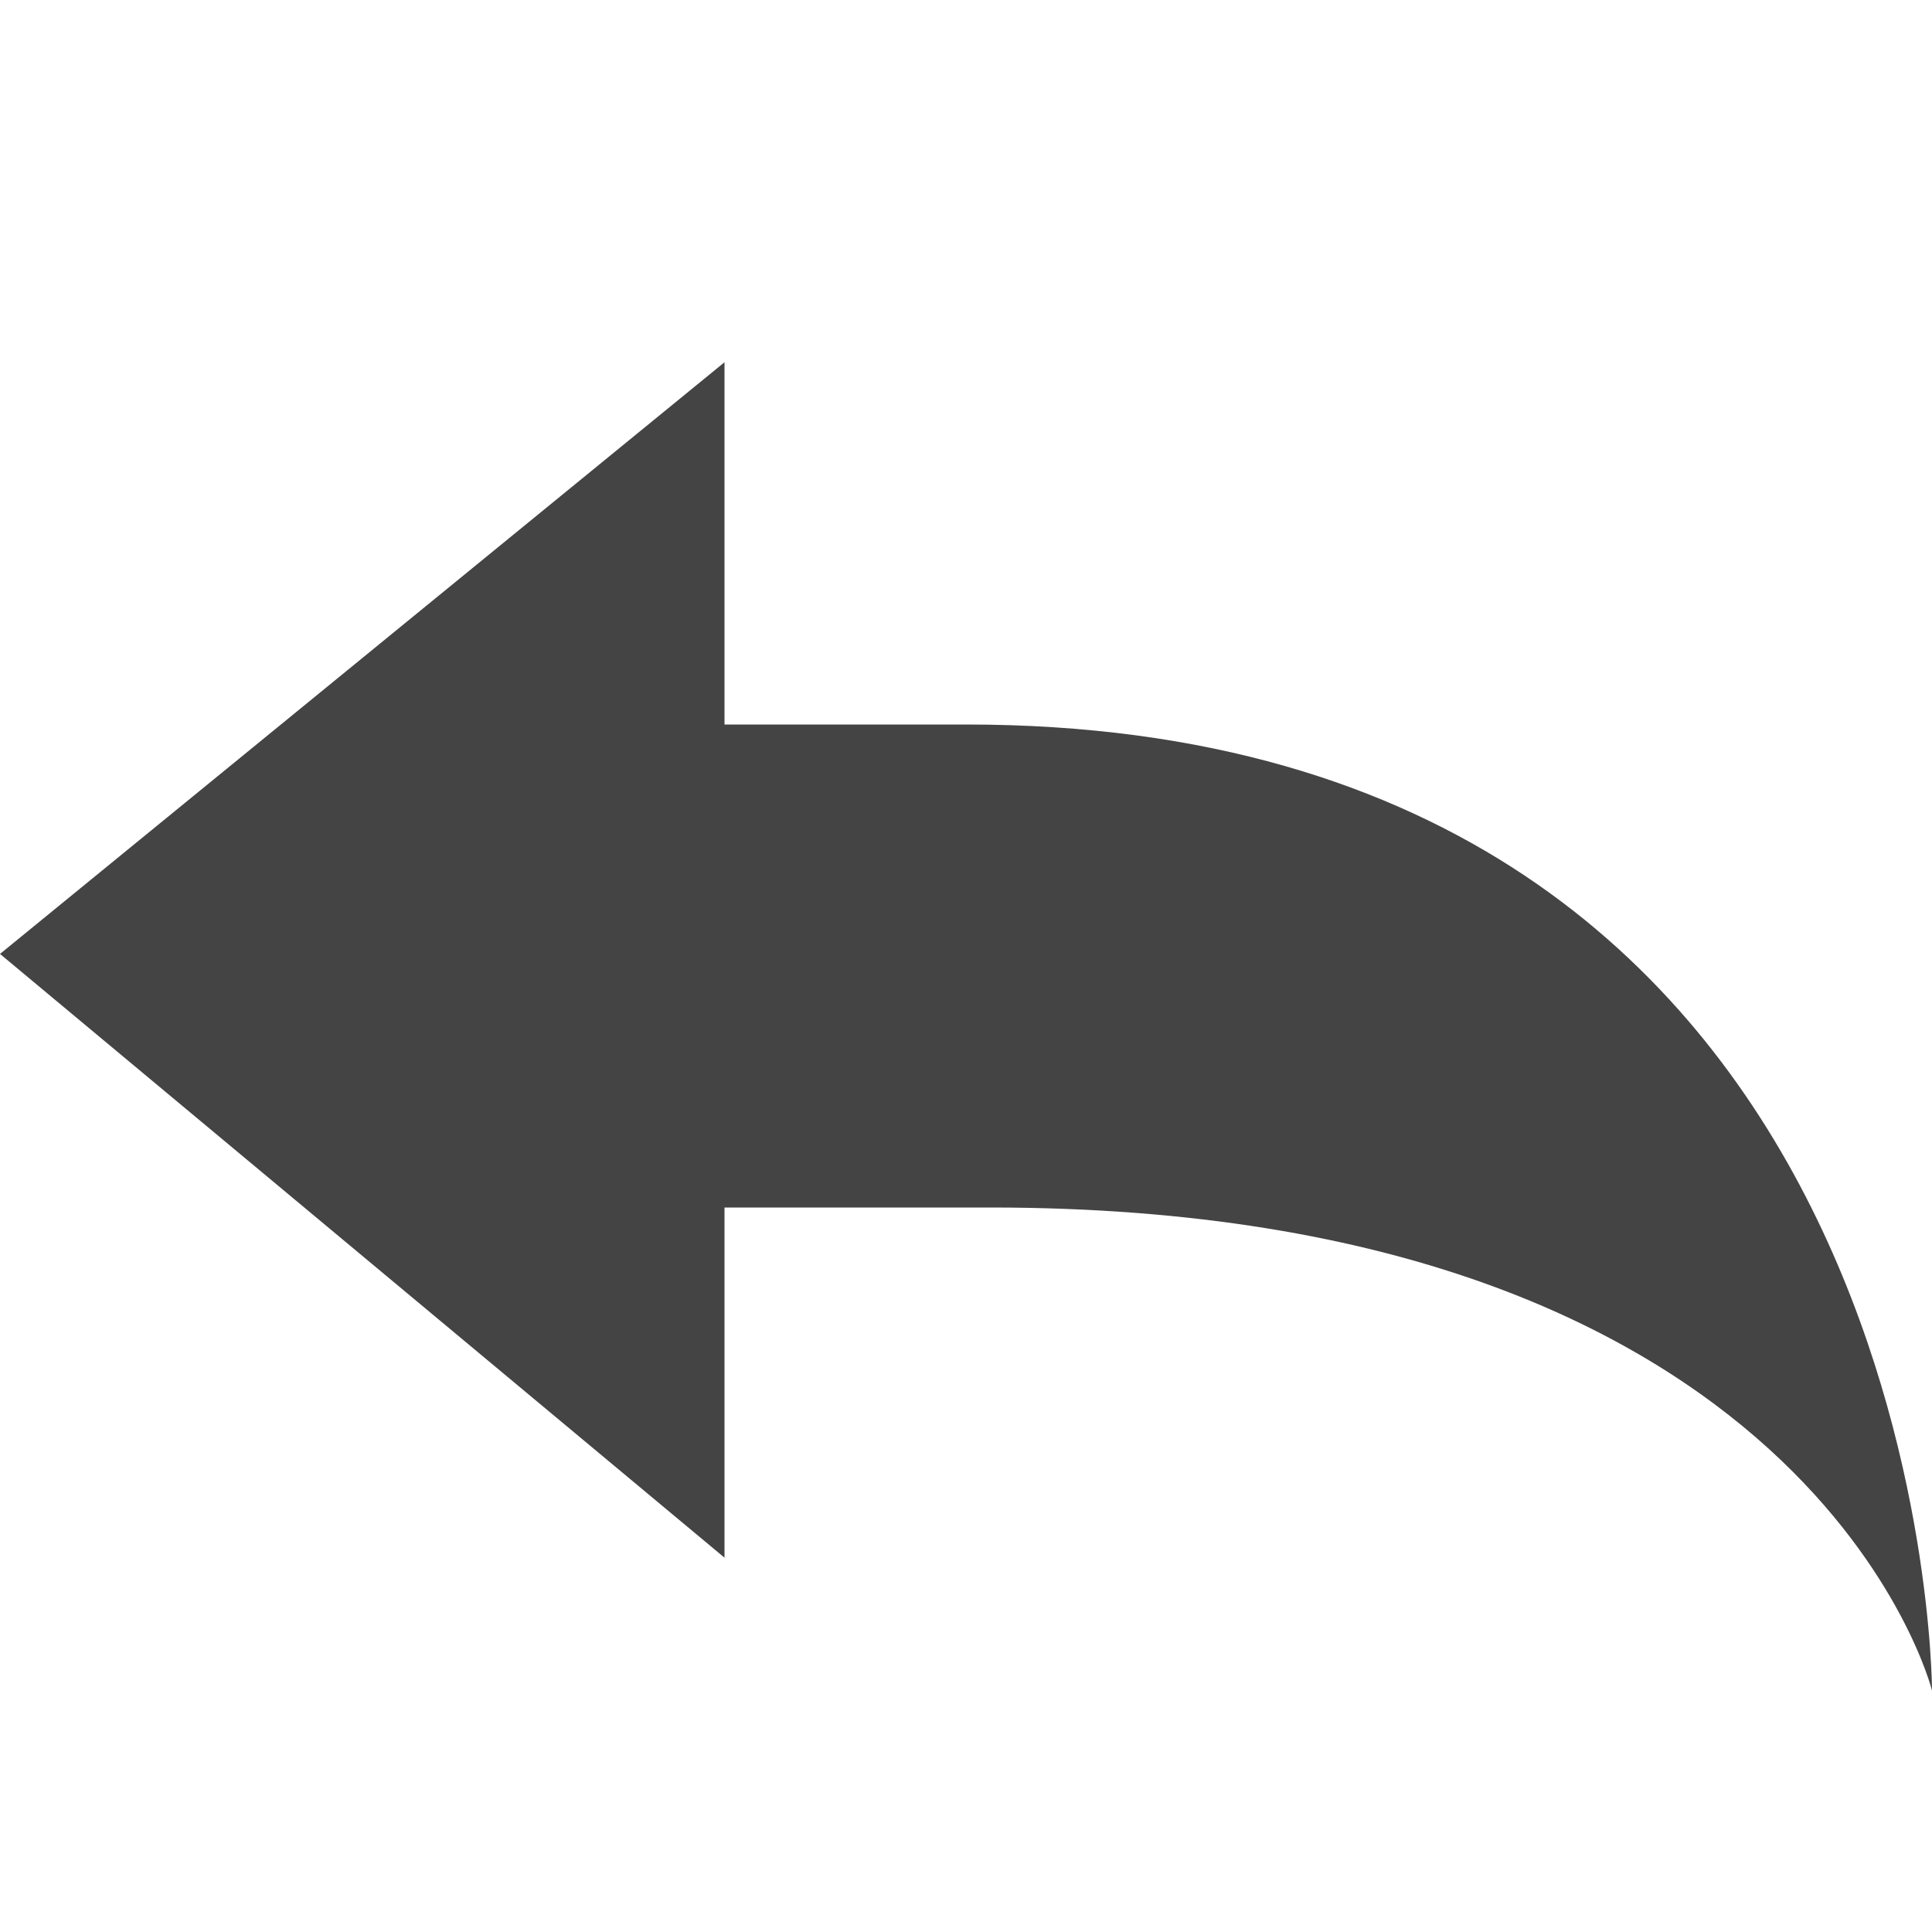 <?xml version="1.0" encoding="UTF-8" standalone="no"?><!-- icon666.com - MILLIONS OF FREE VECTOR ICONS --><svg width="1024" height="1024" version="1.1" xmlns="http://www.w3.org/2000/svg" xmlns:xlink="http://www.w3.org/1999/xlink" viewBox="0 0 16 16"><path fill="#444444" d="M0 7.9l6-4.9v3c0 0 1.1 0 2 0 8 0 8 8 8 8s-1-4-7.8-4c-1.1 0-1.8 0-2.2 0v2.9l-6-5z"/></svg>